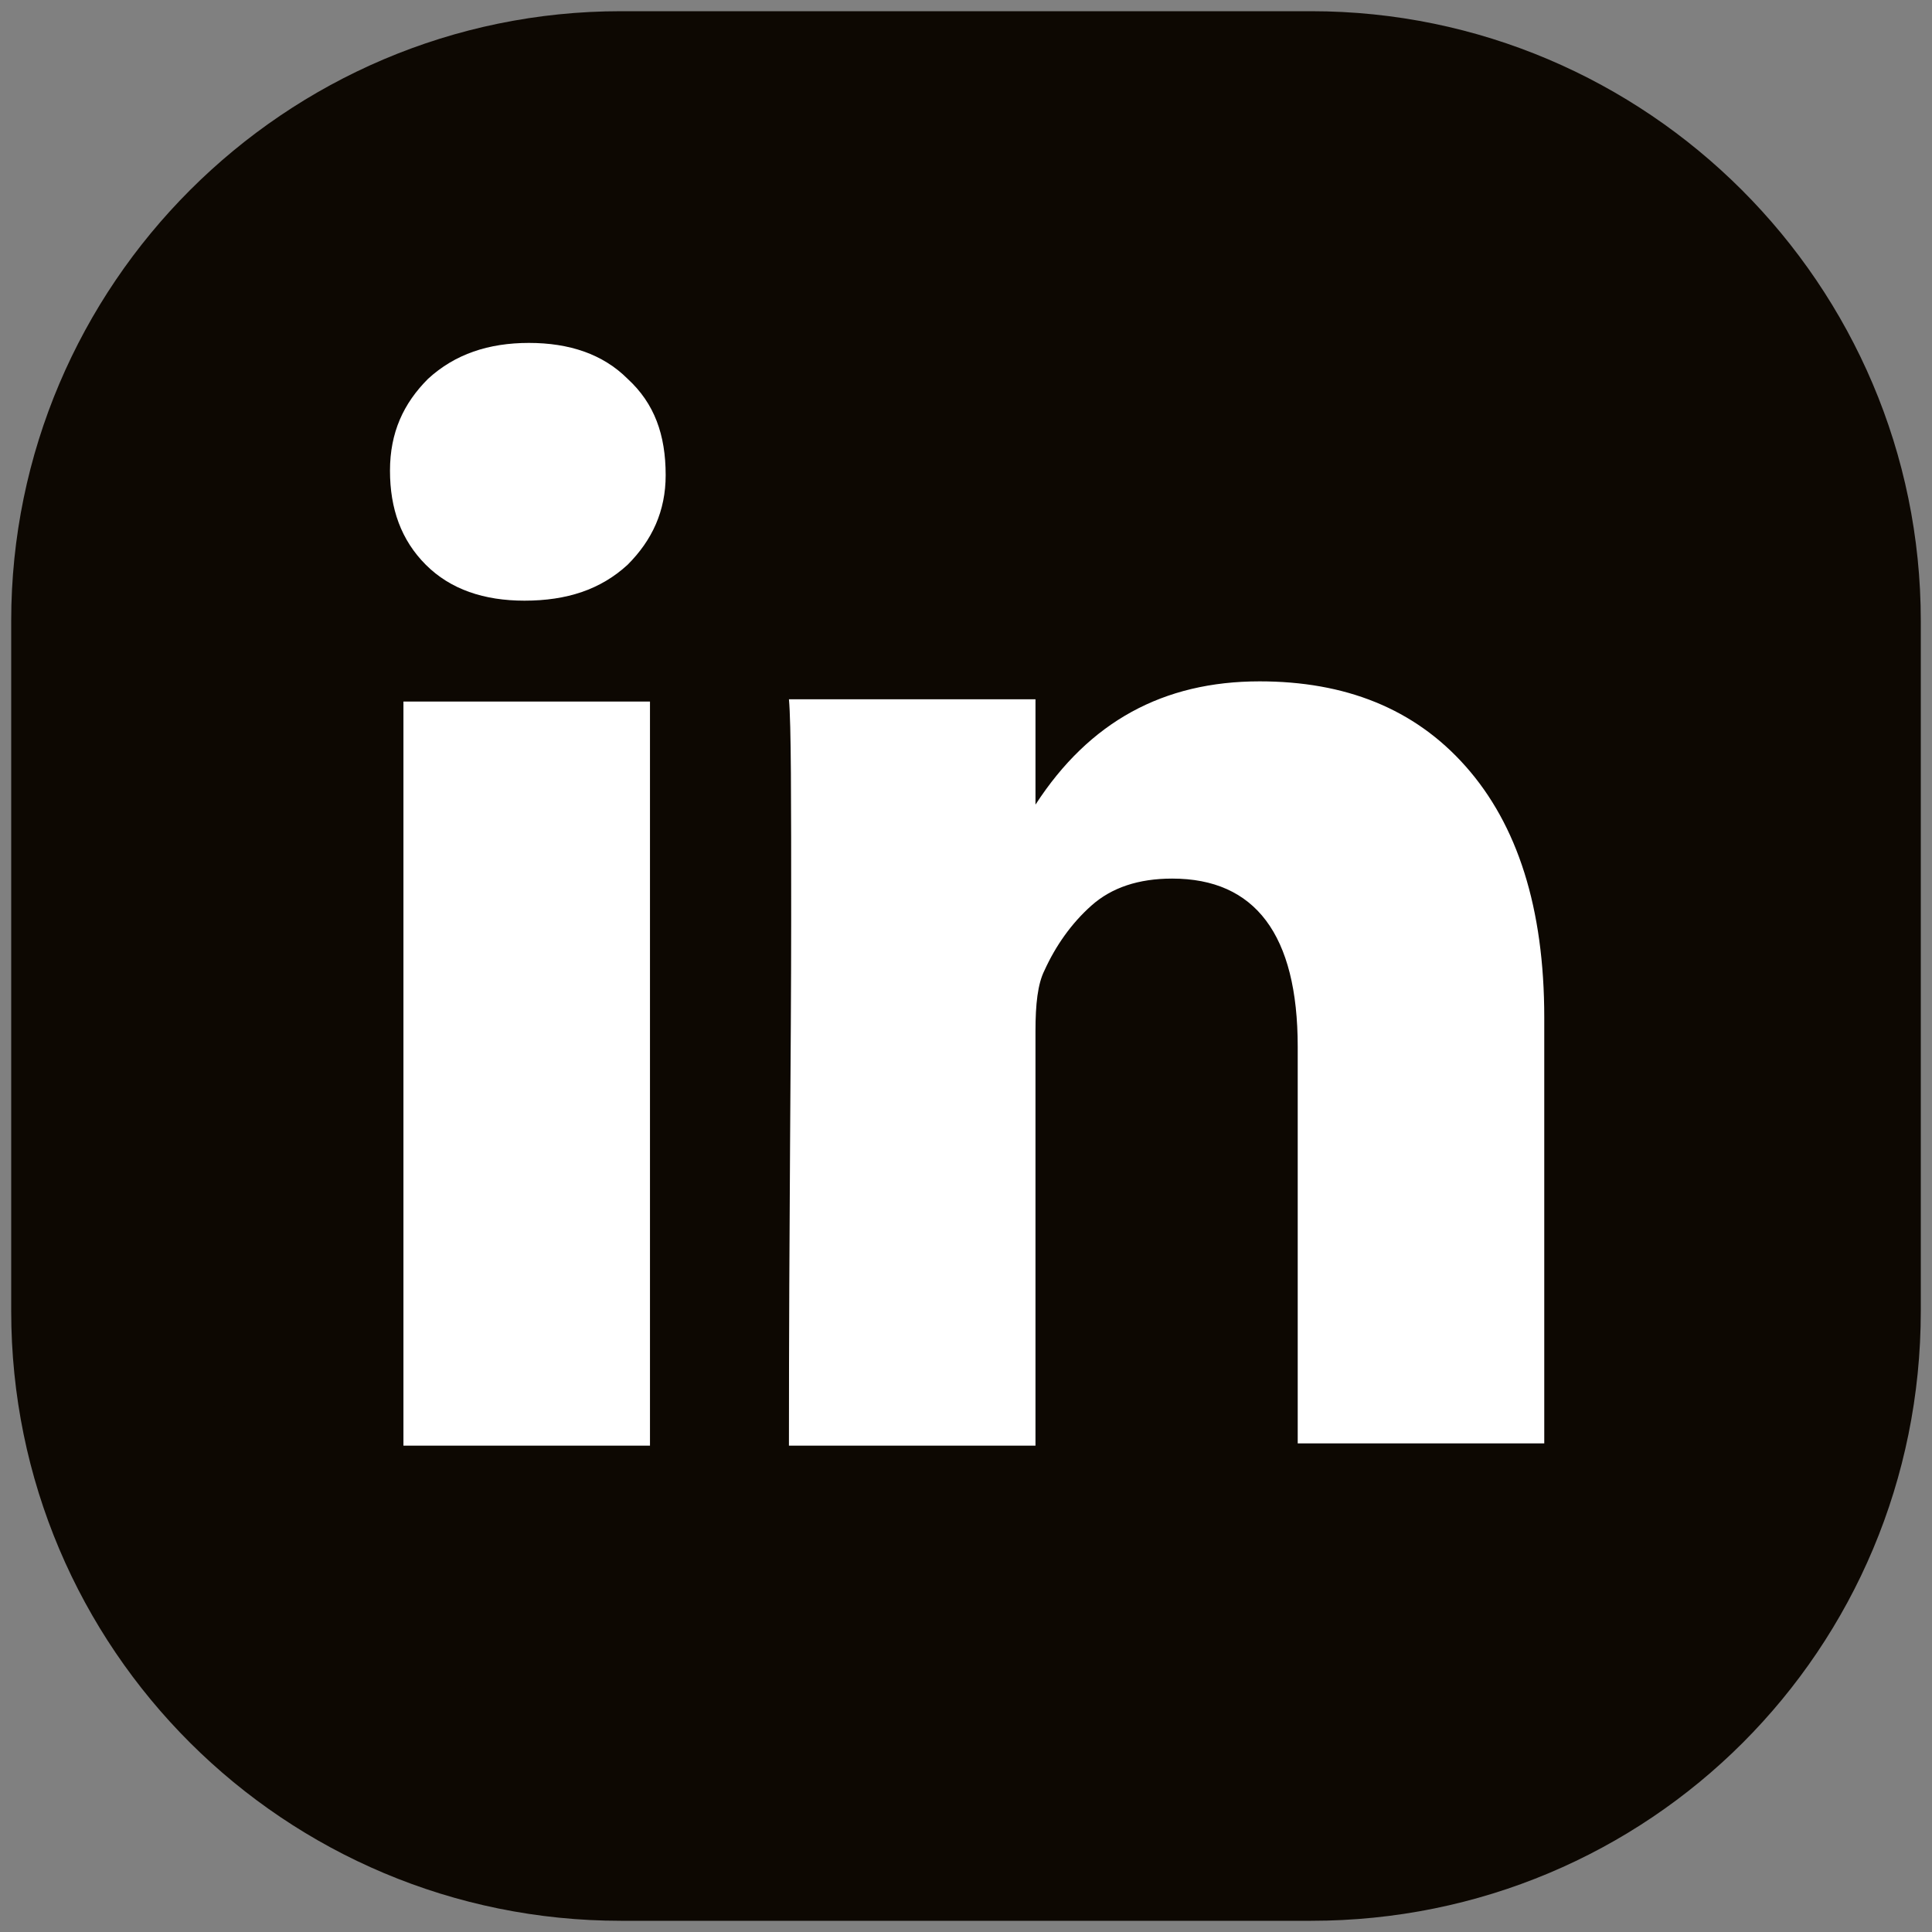 <?xml version="1.0" encoding="utf-8"?>
<!-- Generator: Adobe Illustrator 26.0.2, SVG Export Plug-In . SVG Version: 6.00 Build 0)  -->
<svg version="1.1" id="Ebene_1" xmlns="http://www.w3.org/2000/svg" xmlns:xlink="http://www.w3.org/1999/xlink" x="0px" y="0px"
	 viewBox="0 0 86.2 86.2" enable-background="new 0 0 86.2 86.2" xml:space="preserve">
<rect x="0" y="0" width="86.2" height="86.2" fill="#808080" stroke="none"/>
<g>
	<path fill="#0D0802" stroke="#0D0802" stroke-width="9" stroke-linejoin="round" stroke-miterlimit="10" d="M58.5,81.2H27.7
		C15.2,81.2,5,71.1,5,58.5V27.7C5,15.2,15.2,5,27.7,5h30.8c12.5,0,22.7,10.2,22.7,22.7v30.8C81.2,71.1,71.1,81.2,58.5,81.2z"/>
	<path fill="#FFFFFF" d="M17.4,21c0-1.7,0.6-3,1.7-4.1c1.2-1.1,2.7-1.6,4.5-1.6c1.8,0,3.3,0.5,4.4,1.6c1.2,1.1,1.7,2.5,1.7,4.3
		c0,1.6-0.6,2.9-1.7,4c-1.2,1.1-2.7,1.6-4.6,1.6h0c-1.8,0-3.3-0.5-4.4-1.6C17.9,24.1,17.4,22.7,17.4,21z M18,64.5V31.3h11v33.2H18z
		 M35.2,64.5h11V46c0-1.2,0.1-2.1,0.4-2.7c0.5-1.1,1.2-2.1,2.1-2.9c0.9-0.8,2.1-1.2,3.6-1.2c3.7,0,5.6,2.5,5.6,7.5v17.7h11v-19
		c0-4.9-1.2-8.6-3.5-11.2s-5.4-3.8-9.2-3.8c-4.3,0-7.6,1.8-10,5.5v0.1h0l0-0.1v-4.7h-11c0.1,1.1,0.1,4.4,0.1,9.9
		C35.3,46.7,35.2,54.5,35.2,64.5z"/>
</g>
<g>
</g>
<g>
</g>
<g>
</g>
<g>
</g>
<g>
</g>
</svg>
